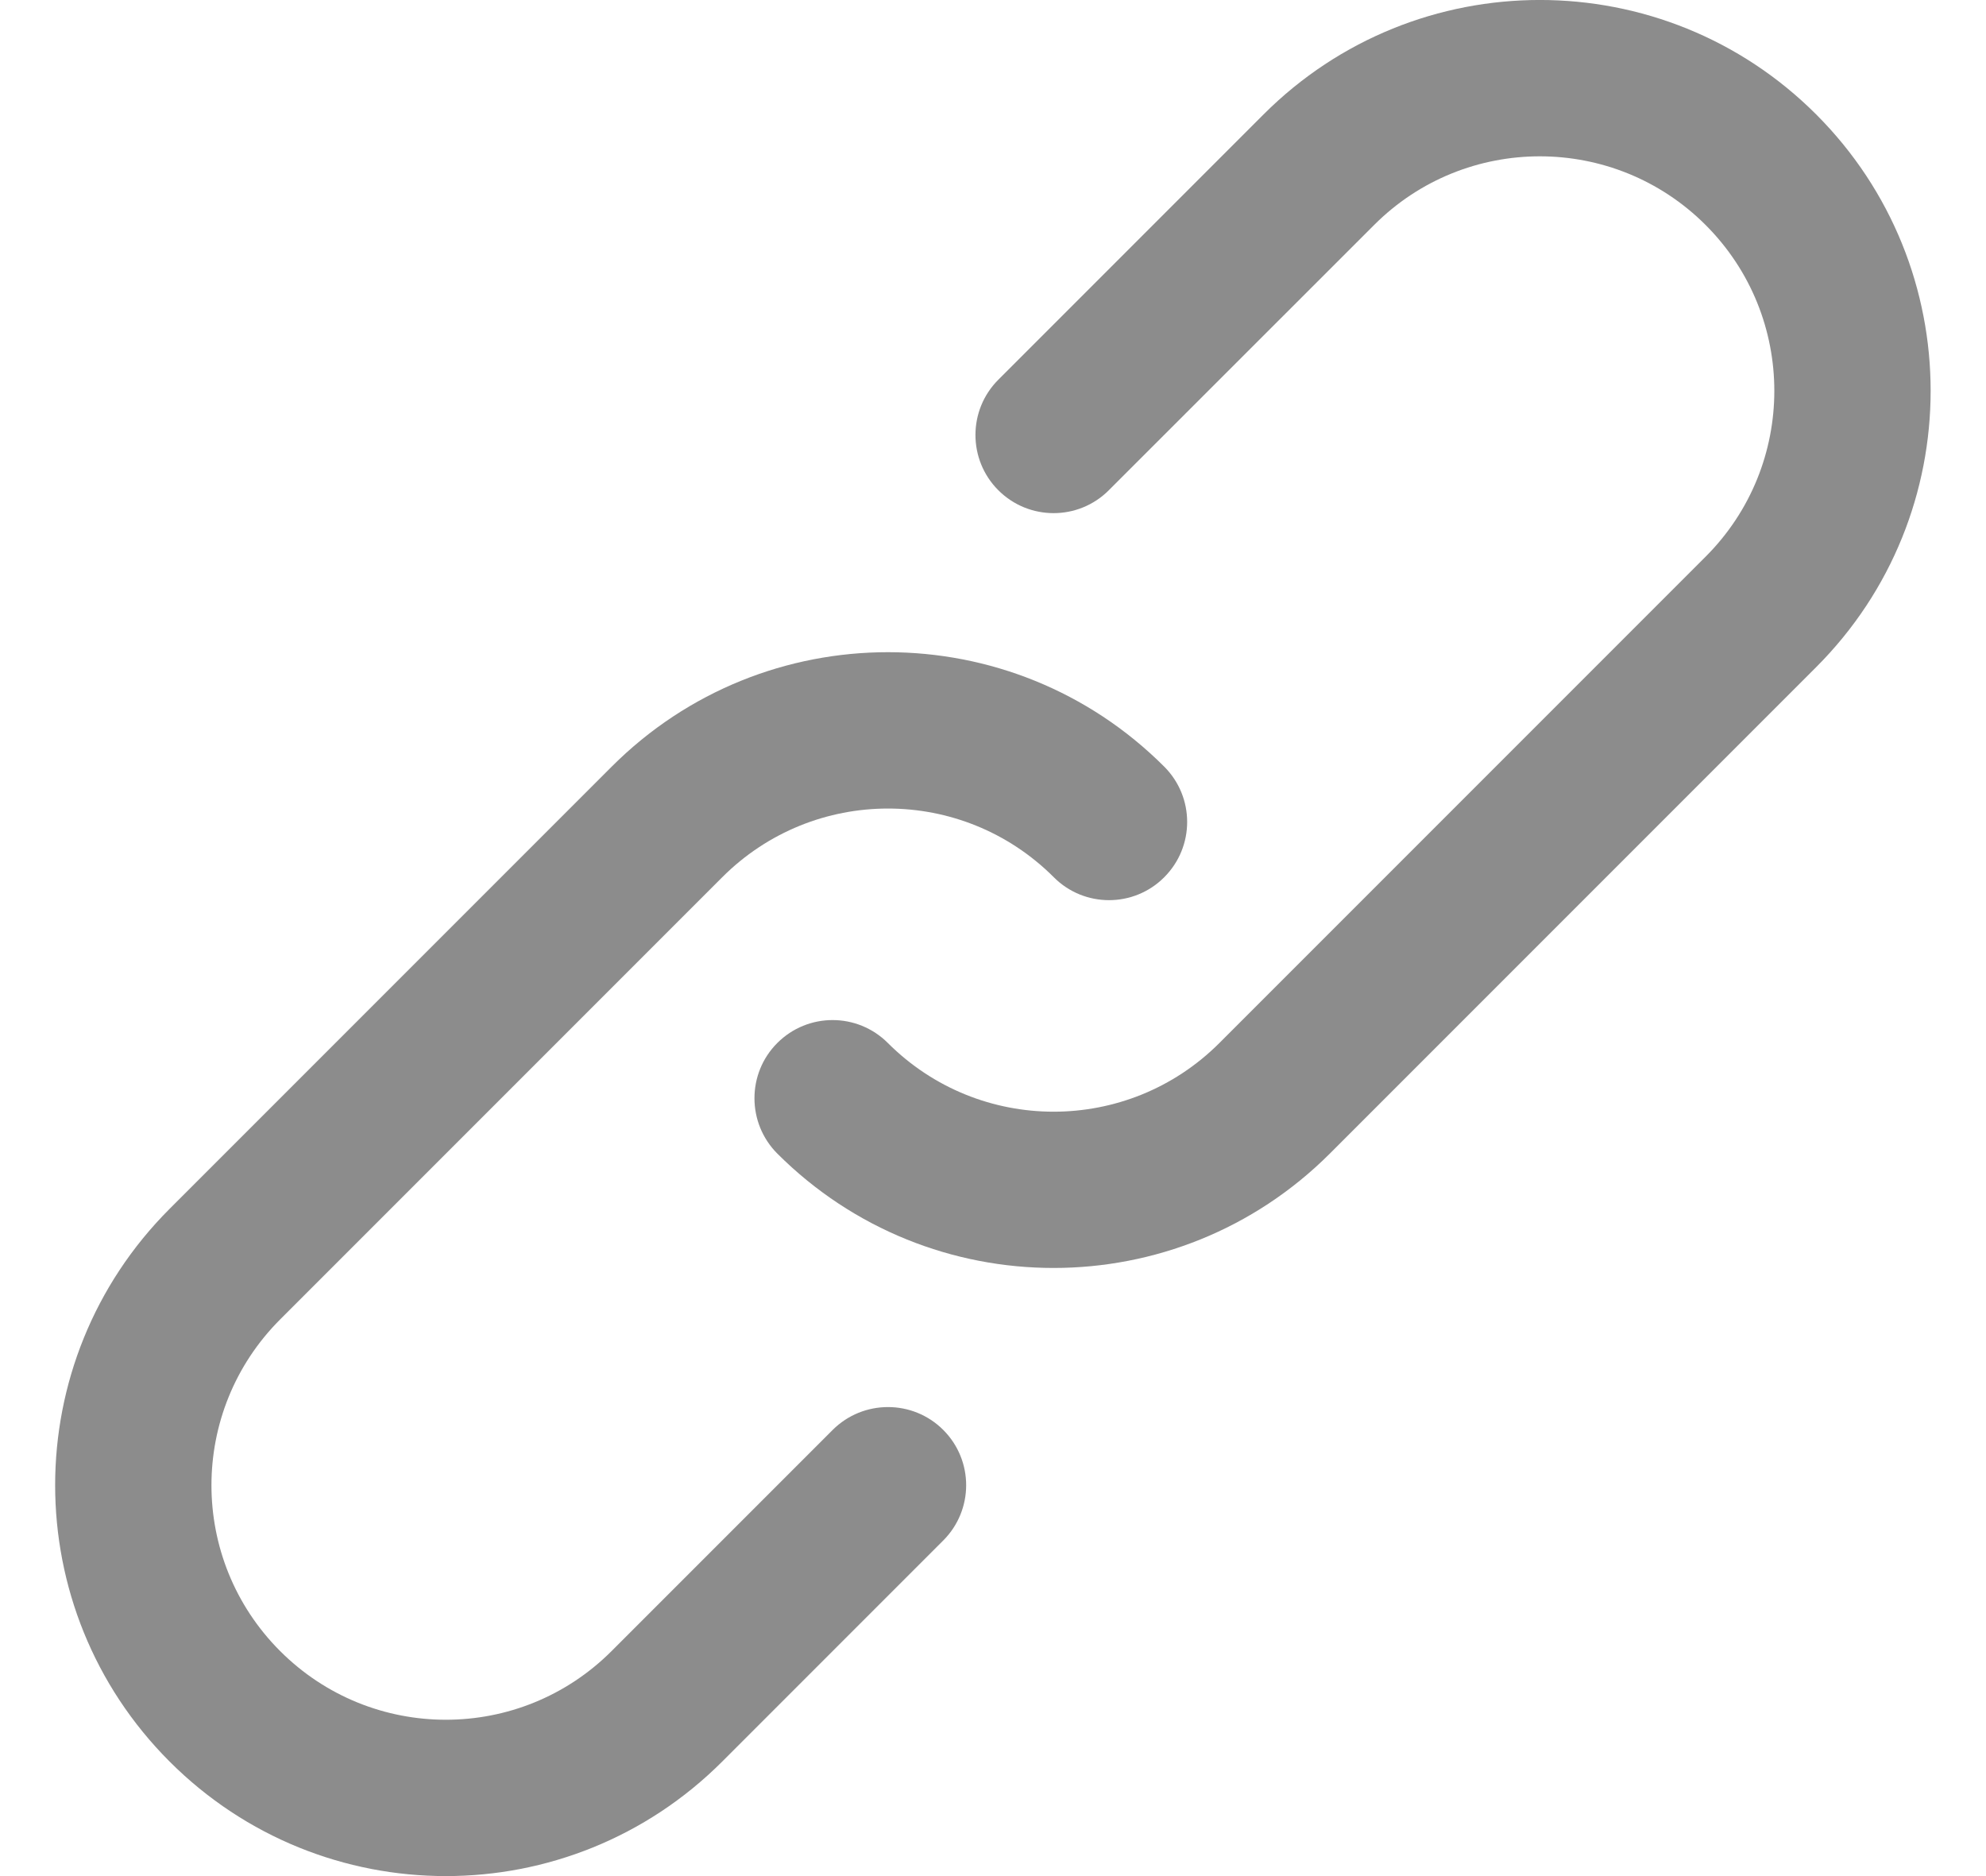 <svg width="18" height="17" viewBox="0 0 18 17" fill="none" xmlns="http://www.w3.org/2000/svg">
<path d="M7.547 12.957L5.544 14.96C4.714 15.791 3.369 15.791 2.539 14.961C1.709 14.131 1.709 12.786 2.539 11.956L6.546 7.949C7.376 7.119 8.721 7.119 9.551 7.949C9.827 8.226 10.276 8.226 10.552 7.949C10.829 7.672 10.829 7.224 10.552 6.947C9.169 5.564 6.927 5.564 5.544 6.947L1.537 10.954C0.154 12.337 0.154 14.579 1.537 15.962C2.92 17.346 5.162 17.346 6.546 15.962L8.549 13.959C8.826 13.682 8.826 13.234 8.549 12.957C8.273 12.681 7.824 12.681 7.547 12.957Z" fill="#8C8C8C"/>
<path d="M16.461 1.037C15.078 -0.346 12.835 -0.346 11.452 1.037L9.048 3.441C8.772 3.717 8.772 4.166 9.048 4.442C9.325 4.719 9.774 4.719 10.05 4.442L12.454 2.039C13.283 1.209 14.629 1.209 15.459 2.039C16.289 2.869 16.289 4.214 15.459 5.044L11.052 9.451C10.222 10.281 8.877 10.281 8.047 9.451C7.77 9.174 7.322 9.174 7.045 9.451C6.769 9.727 6.769 10.176 7.045 10.453C8.428 11.835 10.67 11.835 12.053 10.453L16.461 6.045C17.844 4.662 17.844 2.42 16.461 1.037Z" fill="#8C8C8C"/>
</svg>
